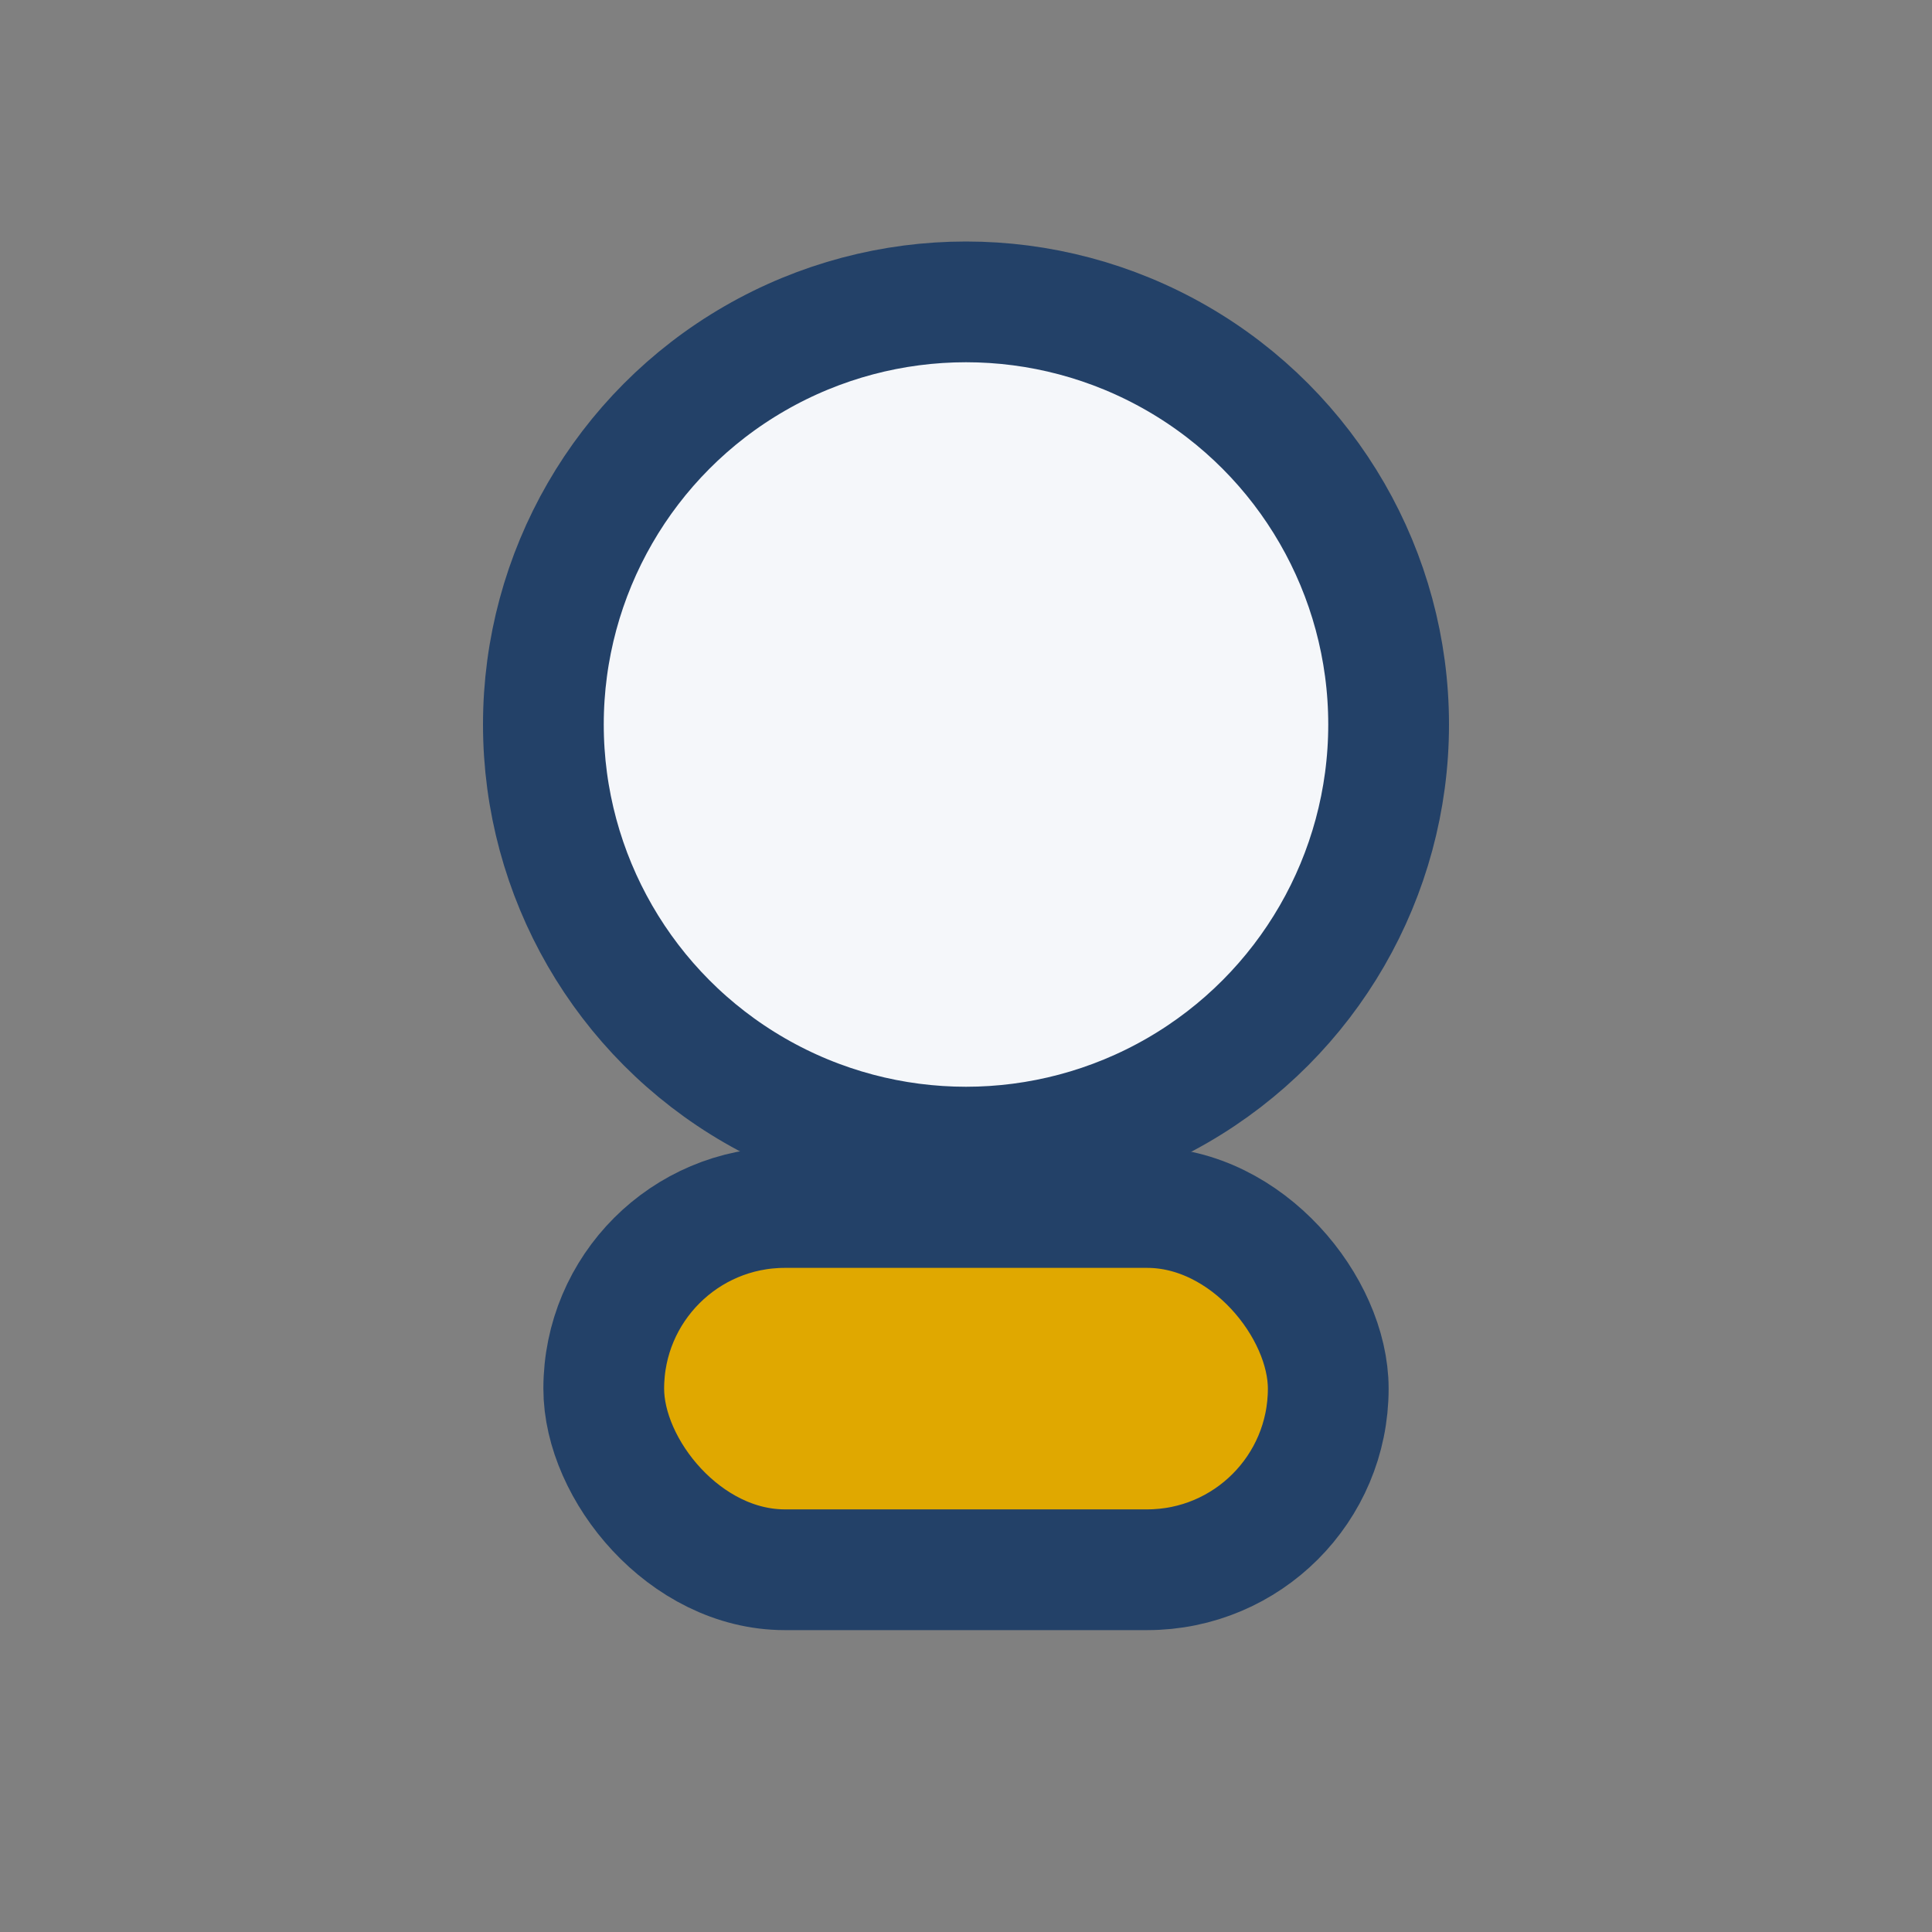 <?xml version="1.0" encoding="UTF-8"?>
<svg xmlns="http://www.w3.org/2000/svg" width="32" height="32" viewBox="0 0 32 32"><rect x="0" y="0" width="32" height="32" fill="#808080" stroke="none"/><ellipse cx="16" cy="12" rx="7" ry="7" fill="#F5F7FA" stroke="#234168" stroke-width="2"/><rect x="10" y="20" width="12" height="6" rx="3" fill="#E0A800" stroke="#234168" stroke-width="2"/></svg>